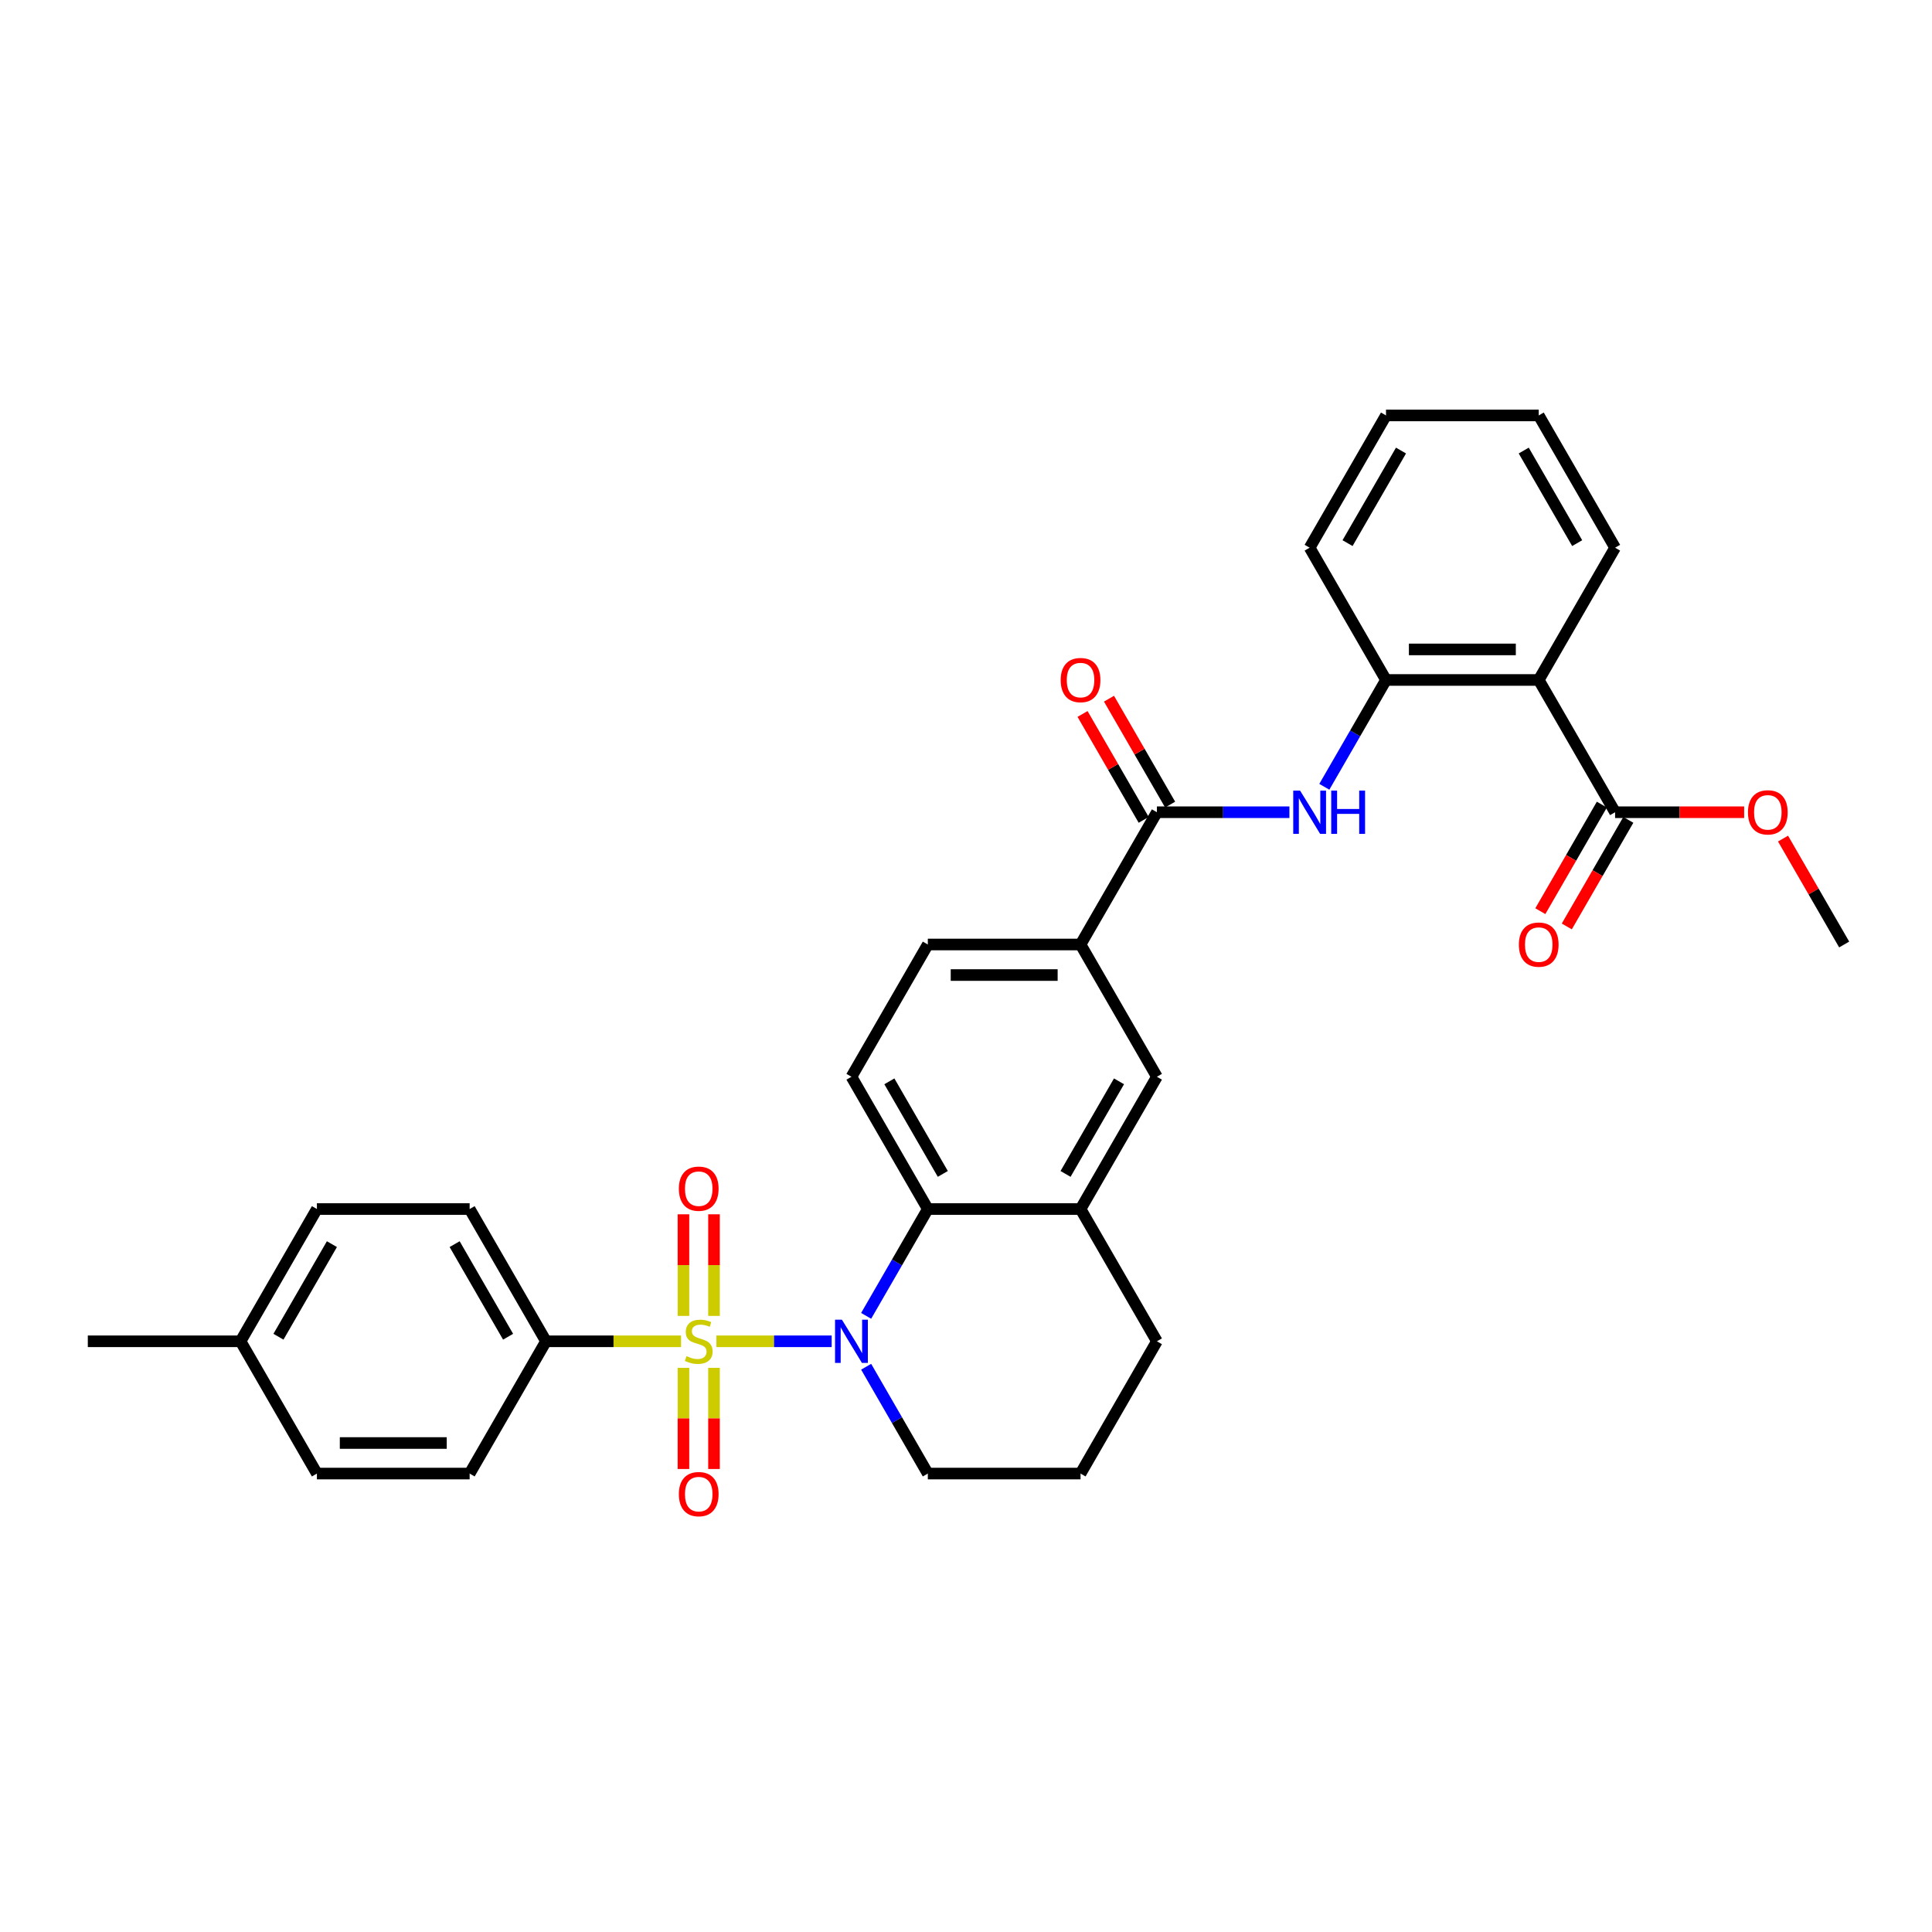 <?xml version='1.0' encoding='iso-8859-1'?>
<svg version='1.1' baseProfile='full'
              xmlns='http://www.w3.org/2000/svg'
                      xmlns:rdkit='http://www.rdkit.org/xml'
                      xmlns:xlink='http://www.w3.org/1999/xlink'
                  xml:space='preserve'
width='1000px' height='1000px' viewBox='0 0 1000 1000'>
<!-- END OF HEADER -->
<rect style='opacity:1.0;fill:#FFFFFF;stroke:none' width='1000' height='1000' x='0' y='0'> </rect>
<path class='bond-0' d='M 370.814,694.252 L 400.644,694.252' style='fill:none;fill-rule:evenodd;stroke:#CCCC00;stroke-width:6px;stroke-linecap:butt;stroke-linejoin:miter;stroke-opacity:1' />
<path class='bond-0' d='M 400.644,694.252 L 430.474,694.252' style='fill:none;fill-rule:evenodd;stroke:#0000FF;stroke-width:6px;stroke-linecap:butt;stroke-linejoin:miter;stroke-opacity:1' />
<path class='bond-8' d='M 352.506,694.252 L 317.557,694.252' style='fill:none;fill-rule:evenodd;stroke:#CCCC00;stroke-width:6px;stroke-linecap:butt;stroke-linejoin:miter;stroke-opacity:1' />
<path class='bond-8' d='M 317.557,694.252 L 282.609,694.252' style='fill:none;fill-rule:evenodd;stroke:#000000;stroke-width:6px;stroke-linecap:butt;stroke-linejoin:miter;stroke-opacity:1' />
<path class='bond-10' d='M 369.565,681.114 L 369.565,654.815' style='fill:none;fill-rule:evenodd;stroke:#CCCC00;stroke-width:6px;stroke-linecap:butt;stroke-linejoin:miter;stroke-opacity:1' />
<path class='bond-10' d='M 369.565,654.815 L 369.565,628.517' style='fill:none;fill-rule:evenodd;stroke:#FF0000;stroke-width:6px;stroke-linecap:butt;stroke-linejoin:miter;stroke-opacity:1' />
<path class='bond-10' d='M 353.755,681.114 L 353.755,654.815' style='fill:none;fill-rule:evenodd;stroke:#CCCC00;stroke-width:6px;stroke-linecap:butt;stroke-linejoin:miter;stroke-opacity:1' />
<path class='bond-10' d='M 353.755,654.815 L 353.755,628.517' style='fill:none;fill-rule:evenodd;stroke:#FF0000;stroke-width:6px;stroke-linecap:butt;stroke-linejoin:miter;stroke-opacity:1' />
<path class='bond-11' d='M 353.755,707.991 L 353.755,734.171' style='fill:none;fill-rule:evenodd;stroke:#CCCC00;stroke-width:6px;stroke-linecap:butt;stroke-linejoin:miter;stroke-opacity:1' />
<path class='bond-11' d='M 353.755,734.171 L 353.755,760.351' style='fill:none;fill-rule:evenodd;stroke:#FF0000;stroke-width:6px;stroke-linecap:butt;stroke-linejoin:miter;stroke-opacity:1' />
<path class='bond-11' d='M 369.565,707.991 L 369.565,734.171' style='fill:none;fill-rule:evenodd;stroke:#CCCC00;stroke-width:6px;stroke-linecap:butt;stroke-linejoin:miter;stroke-opacity:1' />
<path class='bond-11' d='M 369.565,734.171 L 369.565,760.351' style='fill:none;fill-rule:evenodd;stroke:#FF0000;stroke-width:6px;stroke-linecap:butt;stroke-linejoin:miter;stroke-opacity:1' />
<path class='bond-1' d='M 448.315,681.082 L 464.276,653.437' style='fill:none;fill-rule:evenodd;stroke:#0000FF;stroke-width:6px;stroke-linecap:butt;stroke-linejoin:miter;stroke-opacity:1' />
<path class='bond-1' d='M 464.276,653.437 L 480.237,625.792' style='fill:none;fill-rule:evenodd;stroke:#000000;stroke-width:6px;stroke-linecap:butt;stroke-linejoin:miter;stroke-opacity:1' />
<path class='bond-19' d='M 448.315,707.422 L 464.276,735.067' style='fill:none;fill-rule:evenodd;stroke:#0000FF;stroke-width:6px;stroke-linecap:butt;stroke-linejoin:miter;stroke-opacity:1' />
<path class='bond-19' d='M 464.276,735.067 L 480.237,762.713' style='fill:none;fill-rule:evenodd;stroke:#000000;stroke-width:6px;stroke-linecap:butt;stroke-linejoin:miter;stroke-opacity:1' />
<path class='bond-7' d='M 480.237,625.792 L 559.289,625.792' style='fill:none;fill-rule:evenodd;stroke:#000000;stroke-width:6px;stroke-linecap:butt;stroke-linejoin:miter;stroke-opacity:1' />
<path class='bond-13' d='M 480.237,625.792 L 440.711,557.331' style='fill:none;fill-rule:evenodd;stroke:#000000;stroke-width:6px;stroke-linecap:butt;stroke-linejoin:miter;stroke-opacity:1' />
<path class='bond-13' d='M 488,607.617 L 460.332,559.695' style='fill:none;fill-rule:evenodd;stroke:#000000;stroke-width:6px;stroke-linecap:butt;stroke-linejoin:miter;stroke-opacity:1' />
<path class='bond-2' d='M 796.443,351.95 L 717.391,351.95' style='fill:none;fill-rule:evenodd;stroke:#000000;stroke-width:6px;stroke-linecap:butt;stroke-linejoin:miter;stroke-opacity:1' />
<path class='bond-2' d='M 784.585,336.139 L 729.249,336.139' style='fill:none;fill-rule:evenodd;stroke:#000000;stroke-width:6px;stroke-linecap:butt;stroke-linejoin:miter;stroke-opacity:1' />
<path class='bond-6' d='M 796.443,351.95 L 835.968,420.41' style='fill:none;fill-rule:evenodd;stroke:#000000;stroke-width:6px;stroke-linecap:butt;stroke-linejoin:miter;stroke-opacity:1' />
<path class='bond-24' d='M 796.443,351.95 L 835.968,283.489' style='fill:none;fill-rule:evenodd;stroke:#000000;stroke-width:6px;stroke-linecap:butt;stroke-linejoin:miter;stroke-opacity:1' />
<path class='bond-3' d='M 598.814,420.41 L 559.289,488.871' style='fill:none;fill-rule:evenodd;stroke:#000000;stroke-width:6px;stroke-linecap:butt;stroke-linejoin:miter;stroke-opacity:1' />
<path class='bond-4' d='M 598.814,420.41 L 633.107,420.41' style='fill:none;fill-rule:evenodd;stroke:#000000;stroke-width:6px;stroke-linecap:butt;stroke-linejoin:miter;stroke-opacity:1' />
<path class='bond-4' d='M 633.107,420.41 L 667.399,420.41' style='fill:none;fill-rule:evenodd;stroke:#0000FF;stroke-width:6px;stroke-linecap:butt;stroke-linejoin:miter;stroke-opacity:1' />
<path class='bond-14' d='M 605.66,416.457 L 589.836,389.049' style='fill:none;fill-rule:evenodd;stroke:#000000;stroke-width:6px;stroke-linecap:butt;stroke-linejoin:miter;stroke-opacity:1' />
<path class='bond-14' d='M 589.836,389.049 L 574.012,361.641' style='fill:none;fill-rule:evenodd;stroke:#FF0000;stroke-width:6px;stroke-linecap:butt;stroke-linejoin:miter;stroke-opacity:1' />
<path class='bond-14' d='M 591.968,424.363 L 576.144,396.955' style='fill:none;fill-rule:evenodd;stroke:#000000;stroke-width:6px;stroke-linecap:butt;stroke-linejoin:miter;stroke-opacity:1' />
<path class='bond-14' d='M 576.144,396.955 L 560.32,369.546' style='fill:none;fill-rule:evenodd;stroke:#FF0000;stroke-width:6px;stroke-linecap:butt;stroke-linejoin:miter;stroke-opacity:1' />
<path class='bond-5' d='M 685.469,407.24 L 701.43,379.595' style='fill:none;fill-rule:evenodd;stroke:#0000FF;stroke-width:6px;stroke-linecap:butt;stroke-linejoin:miter;stroke-opacity:1' />
<path class='bond-5' d='M 701.43,379.595 L 717.391,351.95' style='fill:none;fill-rule:evenodd;stroke:#000000;stroke-width:6px;stroke-linecap:butt;stroke-linejoin:miter;stroke-opacity:1' />
<path class='bond-26' d='M 717.391,351.95 L 677.866,283.489' style='fill:none;fill-rule:evenodd;stroke:#000000;stroke-width:6px;stroke-linecap:butt;stroke-linejoin:miter;stroke-opacity:1' />
<path class='bond-16' d='M 829.122,416.457 L 813.198,444.04' style='fill:none;fill-rule:evenodd;stroke:#000000;stroke-width:6px;stroke-linecap:butt;stroke-linejoin:miter;stroke-opacity:1' />
<path class='bond-16' d='M 813.198,444.04 L 797.273,471.622' style='fill:none;fill-rule:evenodd;stroke:#FF0000;stroke-width:6px;stroke-linecap:butt;stroke-linejoin:miter;stroke-opacity:1' />
<path class='bond-16' d='M 842.814,424.363 L 826.89,451.945' style='fill:none;fill-rule:evenodd;stroke:#000000;stroke-width:6px;stroke-linecap:butt;stroke-linejoin:miter;stroke-opacity:1' />
<path class='bond-16' d='M 826.89,451.945 L 810.965,479.527' style='fill:none;fill-rule:evenodd;stroke:#FF0000;stroke-width:6px;stroke-linecap:butt;stroke-linejoin:miter;stroke-opacity:1' />
<path class='bond-20' d='M 835.968,420.41 L 869.368,420.41' style='fill:none;fill-rule:evenodd;stroke:#000000;stroke-width:6px;stroke-linecap:butt;stroke-linejoin:miter;stroke-opacity:1' />
<path class='bond-20' d='M 869.368,420.41 L 902.767,420.41' style='fill:none;fill-rule:evenodd;stroke:#FF0000;stroke-width:6px;stroke-linecap:butt;stroke-linejoin:miter;stroke-opacity:1' />
<path class='bond-12' d='M 559.289,625.792 L 598.814,557.331' style='fill:none;fill-rule:evenodd;stroke:#000000;stroke-width:6px;stroke-linecap:butt;stroke-linejoin:miter;stroke-opacity:1' />
<path class='bond-12' d='M 551.525,607.617 L 579.193,559.695' style='fill:none;fill-rule:evenodd;stroke:#000000;stroke-width:6px;stroke-linecap:butt;stroke-linejoin:miter;stroke-opacity:1' />
<path class='bond-33' d='M 559.289,625.792 L 598.814,694.252' style='fill:none;fill-rule:evenodd;stroke:#000000;stroke-width:6px;stroke-linecap:butt;stroke-linejoin:miter;stroke-opacity:1' />
<path class='bond-17' d='M 282.609,694.252 L 243.083,625.792' style='fill:none;fill-rule:evenodd;stroke:#000000;stroke-width:6px;stroke-linecap:butt;stroke-linejoin:miter;stroke-opacity:1' />
<path class='bond-17' d='M 262.988,691.888 L 235.32,643.966' style='fill:none;fill-rule:evenodd;stroke:#000000;stroke-width:6px;stroke-linecap:butt;stroke-linejoin:miter;stroke-opacity:1' />
<path class='bond-18' d='M 282.609,694.252 L 243.083,762.713' style='fill:none;fill-rule:evenodd;stroke:#000000;stroke-width:6px;stroke-linecap:butt;stroke-linejoin:miter;stroke-opacity:1' />
<path class='bond-9' d='M 559.289,488.871 L 480.237,488.871' style='fill:none;fill-rule:evenodd;stroke:#000000;stroke-width:6px;stroke-linecap:butt;stroke-linejoin:miter;stroke-opacity:1' />
<path class='bond-9' d='M 547.431,504.681 L 492.095,504.681' style='fill:none;fill-rule:evenodd;stroke:#000000;stroke-width:6px;stroke-linecap:butt;stroke-linejoin:miter;stroke-opacity:1' />
<path class='bond-34' d='M 559.289,488.871 L 598.814,557.331' style='fill:none;fill-rule:evenodd;stroke:#000000;stroke-width:6px;stroke-linecap:butt;stroke-linejoin:miter;stroke-opacity:1' />
<path class='bond-15' d='M 440.711,557.331 L 480.237,488.871' style='fill:none;fill-rule:evenodd;stroke:#000000;stroke-width:6px;stroke-linecap:butt;stroke-linejoin:miter;stroke-opacity:1' />
<path class='bond-21' d='M 243.083,625.792 L 164.032,625.792' style='fill:none;fill-rule:evenodd;stroke:#000000;stroke-width:6px;stroke-linecap:butt;stroke-linejoin:miter;stroke-opacity:1' />
<path class='bond-22' d='M 243.083,762.713 L 164.032,762.713' style='fill:none;fill-rule:evenodd;stroke:#000000;stroke-width:6px;stroke-linecap:butt;stroke-linejoin:miter;stroke-opacity:1' />
<path class='bond-22' d='M 231.225,746.902 L 175.889,746.902' style='fill:none;fill-rule:evenodd;stroke:#000000;stroke-width:6px;stroke-linecap:butt;stroke-linejoin:miter;stroke-opacity:1' />
<path class='bond-27' d='M 480.237,762.713 L 559.289,762.713' style='fill:none;fill-rule:evenodd;stroke:#000000;stroke-width:6px;stroke-linecap:butt;stroke-linejoin:miter;stroke-opacity:1' />
<path class='bond-29' d='M 922.897,434.054 L 938.721,461.462' style='fill:none;fill-rule:evenodd;stroke:#FF0000;stroke-width:6px;stroke-linecap:butt;stroke-linejoin:miter;stroke-opacity:1' />
<path class='bond-29' d='M 938.721,461.462 L 954.545,488.871' style='fill:none;fill-rule:evenodd;stroke:#000000;stroke-width:6px;stroke-linecap:butt;stroke-linejoin:miter;stroke-opacity:1' />
<path class='bond-32' d='M 164.032,625.792 L 124.506,694.252' style='fill:none;fill-rule:evenodd;stroke:#000000;stroke-width:6px;stroke-linecap:butt;stroke-linejoin:miter;stroke-opacity:1' />
<path class='bond-32' d='M 171.795,643.966 L 144.127,691.888' style='fill:none;fill-rule:evenodd;stroke:#000000;stroke-width:6px;stroke-linecap:butt;stroke-linejoin:miter;stroke-opacity:1' />
<path class='bond-23' d='M 164.032,762.713 L 124.506,694.252' style='fill:none;fill-rule:evenodd;stroke:#000000;stroke-width:6px;stroke-linecap:butt;stroke-linejoin:miter;stroke-opacity:1' />
<path class='bond-28' d='M 124.506,694.252 L 45.455,694.252' style='fill:none;fill-rule:evenodd;stroke:#000000;stroke-width:6px;stroke-linecap:butt;stroke-linejoin:miter;stroke-opacity:1' />
<path class='bond-35' d='M 835.968,283.489 L 796.443,215.029' style='fill:none;fill-rule:evenodd;stroke:#000000;stroke-width:6px;stroke-linecap:butt;stroke-linejoin:miter;stroke-opacity:1' />
<path class='bond-35' d='M 816.347,281.125 L 788.679,233.203' style='fill:none;fill-rule:evenodd;stroke:#000000;stroke-width:6px;stroke-linecap:butt;stroke-linejoin:miter;stroke-opacity:1' />
<path class='bond-25' d='M 598.814,694.252 L 559.289,762.713' style='fill:none;fill-rule:evenodd;stroke:#000000;stroke-width:6px;stroke-linecap:butt;stroke-linejoin:miter;stroke-opacity:1' />
<path class='bond-31' d='M 677.866,283.489 L 717.391,215.029' style='fill:none;fill-rule:evenodd;stroke:#000000;stroke-width:6px;stroke-linecap:butt;stroke-linejoin:miter;stroke-opacity:1' />
<path class='bond-31' d='M 697.487,281.125 L 725.155,233.203' style='fill:none;fill-rule:evenodd;stroke:#000000;stroke-width:6px;stroke-linecap:butt;stroke-linejoin:miter;stroke-opacity:1' />
<path class='bond-30' d='M 796.443,215.029 L 717.391,215.029' style='fill:none;fill-rule:evenodd;stroke:#000000;stroke-width:6px;stroke-linecap:butt;stroke-linejoin:miter;stroke-opacity:1' />
<path  class='atom-0' d='M 355.336 701.936
Q 355.589 702.031, 356.632 702.473
Q 357.676 702.916, 358.814 703.201
Q 359.984 703.454, 361.123 703.454
Q 363.241 703.454, 364.474 702.442
Q 365.708 701.398, 365.708 699.596
Q 365.708 698.363, 365.075 697.604
Q 364.474 696.845, 363.526 696.434
Q 362.577 696.023, 360.996 695.549
Q 359.004 694.948, 357.802 694.379
Q 356.632 693.809, 355.779 692.608
Q 354.957 691.406, 354.957 689.383
Q 354.957 686.568, 356.854 684.829
Q 358.783 683.09, 362.577 683.09
Q 365.17 683.09, 368.111 684.323
L 367.383 686.758
Q 364.696 685.651, 362.672 685.651
Q 360.49 685.651, 359.289 686.568
Q 358.087 687.454, 358.119 689.003
Q 358.119 690.205, 358.719 690.932
Q 359.352 691.659, 360.237 692.07
Q 361.154 692.481, 362.672 692.956
Q 364.696 693.588, 365.897 694.22
Q 367.099 694.853, 367.953 696.149
Q 368.838 697.414, 368.838 699.596
Q 368.838 702.695, 366.751 704.371
Q 364.696 706.015, 361.249 706.015
Q 359.257 706.015, 357.739 705.572
Q 356.253 705.161, 354.482 704.434
L 355.336 701.936
' fill='#CCCC00'/>
<path  class='atom-1' d='M 435.763 683.058
L 443.099 694.916
Q 443.826 696.086, 444.996 698.205
Q 446.166 700.323, 446.229 700.45
L 446.229 683.058
L 449.202 683.058
L 449.202 705.446
L 446.134 705.446
L 438.261 692.481
Q 437.344 690.964, 436.364 689.224
Q 435.415 687.485, 435.13 686.948
L 435.13 705.446
L 432.221 705.446
L 432.221 683.058
L 435.763 683.058
' fill='#0000FF'/>
<path  class='atom-5' d='M 672.917 409.216
L 680.253 421.074
Q 680.98 422.244, 682.15 424.363
Q 683.32 426.481, 683.383 426.608
L 683.383 409.216
L 686.356 409.216
L 686.356 431.604
L 683.289 431.604
L 675.415 418.639
Q 674.498 417.122, 673.518 415.382
Q 672.569 413.643, 672.285 413.106
L 672.285 431.604
L 669.375 431.604
L 669.375 409.216
L 672.917 409.216
' fill='#0000FF'/>
<path  class='atom-5' d='M 689.043 409.216
L 692.079 409.216
L 692.079 418.734
L 703.526 418.734
L 703.526 409.216
L 706.561 409.216
L 706.561 431.604
L 703.526 431.604
L 703.526 421.264
L 692.079 421.264
L 692.079 431.604
L 689.043 431.604
L 689.043 409.216
' fill='#0000FF'/>
<path  class='atom-11' d='M 351.383 615.264
Q 351.383 609.888, 354.04 606.884
Q 356.696 603.881, 361.66 603.881
Q 366.625 603.881, 369.281 606.884
Q 371.937 609.888, 371.937 615.264
Q 371.937 620.703, 369.249 623.801
Q 366.561 626.869, 361.66 626.869
Q 356.727 626.869, 354.04 623.801
Q 351.383 620.734, 351.383 615.264
M 361.66 624.339
Q 365.075 624.339, 366.909 622.062
Q 368.775 619.754, 368.775 615.264
Q 368.775 610.869, 366.909 608.655
Q 365.075 606.41, 361.66 606.41
Q 358.245 606.41, 356.379 608.624
Q 354.545 610.837, 354.545 615.264
Q 354.545 619.786, 356.379 622.062
Q 358.245 624.339, 361.66 624.339
' fill='#FF0000'/>
<path  class='atom-12' d='M 351.383 773.367
Q 351.383 767.991, 354.04 764.987
Q 356.696 761.983, 361.66 761.983
Q 366.625 761.983, 369.281 764.987
Q 371.937 767.991, 371.937 773.367
Q 371.937 778.805, 369.249 781.904
Q 366.561 784.971, 361.66 784.971
Q 356.727 784.971, 354.04 781.904
Q 351.383 778.837, 351.383 773.367
M 361.66 782.442
Q 365.075 782.442, 366.909 780.165
Q 368.775 777.857, 368.775 773.367
Q 368.775 768.971, 366.909 766.758
Q 365.075 764.513, 361.66 764.513
Q 358.245 764.513, 356.379 766.726
Q 354.545 768.94, 354.545 773.367
Q 354.545 777.888, 356.379 780.165
Q 358.245 782.442, 361.66 782.442
' fill='#FF0000'/>
<path  class='atom-15' d='M 549.012 352.013
Q 549.012 346.637, 551.668 343.633
Q 554.324 340.629, 559.289 340.629
Q 564.253 340.629, 566.909 343.633
Q 569.565 346.637, 569.565 352.013
Q 569.565 357.452, 566.877 360.55
Q 564.19 363.618, 559.289 363.618
Q 554.356 363.618, 551.668 360.55
Q 549.012 357.483, 549.012 352.013
M 559.289 361.088
Q 562.704 361.088, 564.538 358.811
Q 566.403 356.503, 566.403 352.013
Q 566.403 347.618, 564.538 345.404
Q 562.704 343.159, 559.289 343.159
Q 555.874 343.159, 554.008 345.372
Q 552.174 347.586, 552.174 352.013
Q 552.174 356.535, 554.008 358.811
Q 555.874 361.088, 559.289 361.088
' fill='#FF0000'/>
<path  class='atom-17' d='M 786.166 488.934
Q 786.166 483.558, 788.822 480.554
Q 791.478 477.55, 796.443 477.55
Q 801.407 477.55, 804.063 480.554
Q 806.719 483.558, 806.719 488.934
Q 806.719 494.373, 804.032 497.471
Q 801.344 500.539, 796.443 500.539
Q 791.51 500.539, 788.822 497.471
Q 786.166 494.404, 786.166 488.934
M 796.443 498.009
Q 799.858 498.009, 801.692 495.732
Q 803.557 493.424, 803.557 488.934
Q 803.557 484.539, 801.692 482.325
Q 799.858 480.08, 796.443 480.08
Q 793.028 480.08, 791.162 482.293
Q 789.328 484.507, 789.328 488.934
Q 789.328 493.456, 791.162 495.732
Q 793.028 498.009, 796.443 498.009
' fill='#FF0000'/>
<path  class='atom-21' d='M 904.743 420.473
Q 904.743 415.098, 907.399 412.094
Q 910.055 409.09, 915.02 409.09
Q 919.984 409.09, 922.64 412.094
Q 925.296 415.098, 925.296 420.473
Q 925.296 425.912, 922.609 429.011
Q 919.921 432.078, 915.02 432.078
Q 910.087 432.078, 907.399 429.011
Q 904.743 425.944, 904.743 420.473
M 915.02 429.548
Q 918.435 429.548, 920.269 427.272
Q 922.134 424.963, 922.134 420.473
Q 922.134 416.078, 920.269 413.865
Q 918.435 411.62, 915.02 411.62
Q 911.605 411.62, 909.739 413.833
Q 907.905 416.046, 907.905 420.473
Q 907.905 424.995, 909.739 427.272
Q 911.605 429.548, 915.02 429.548
' fill='#FF0000'/>
</svg>
